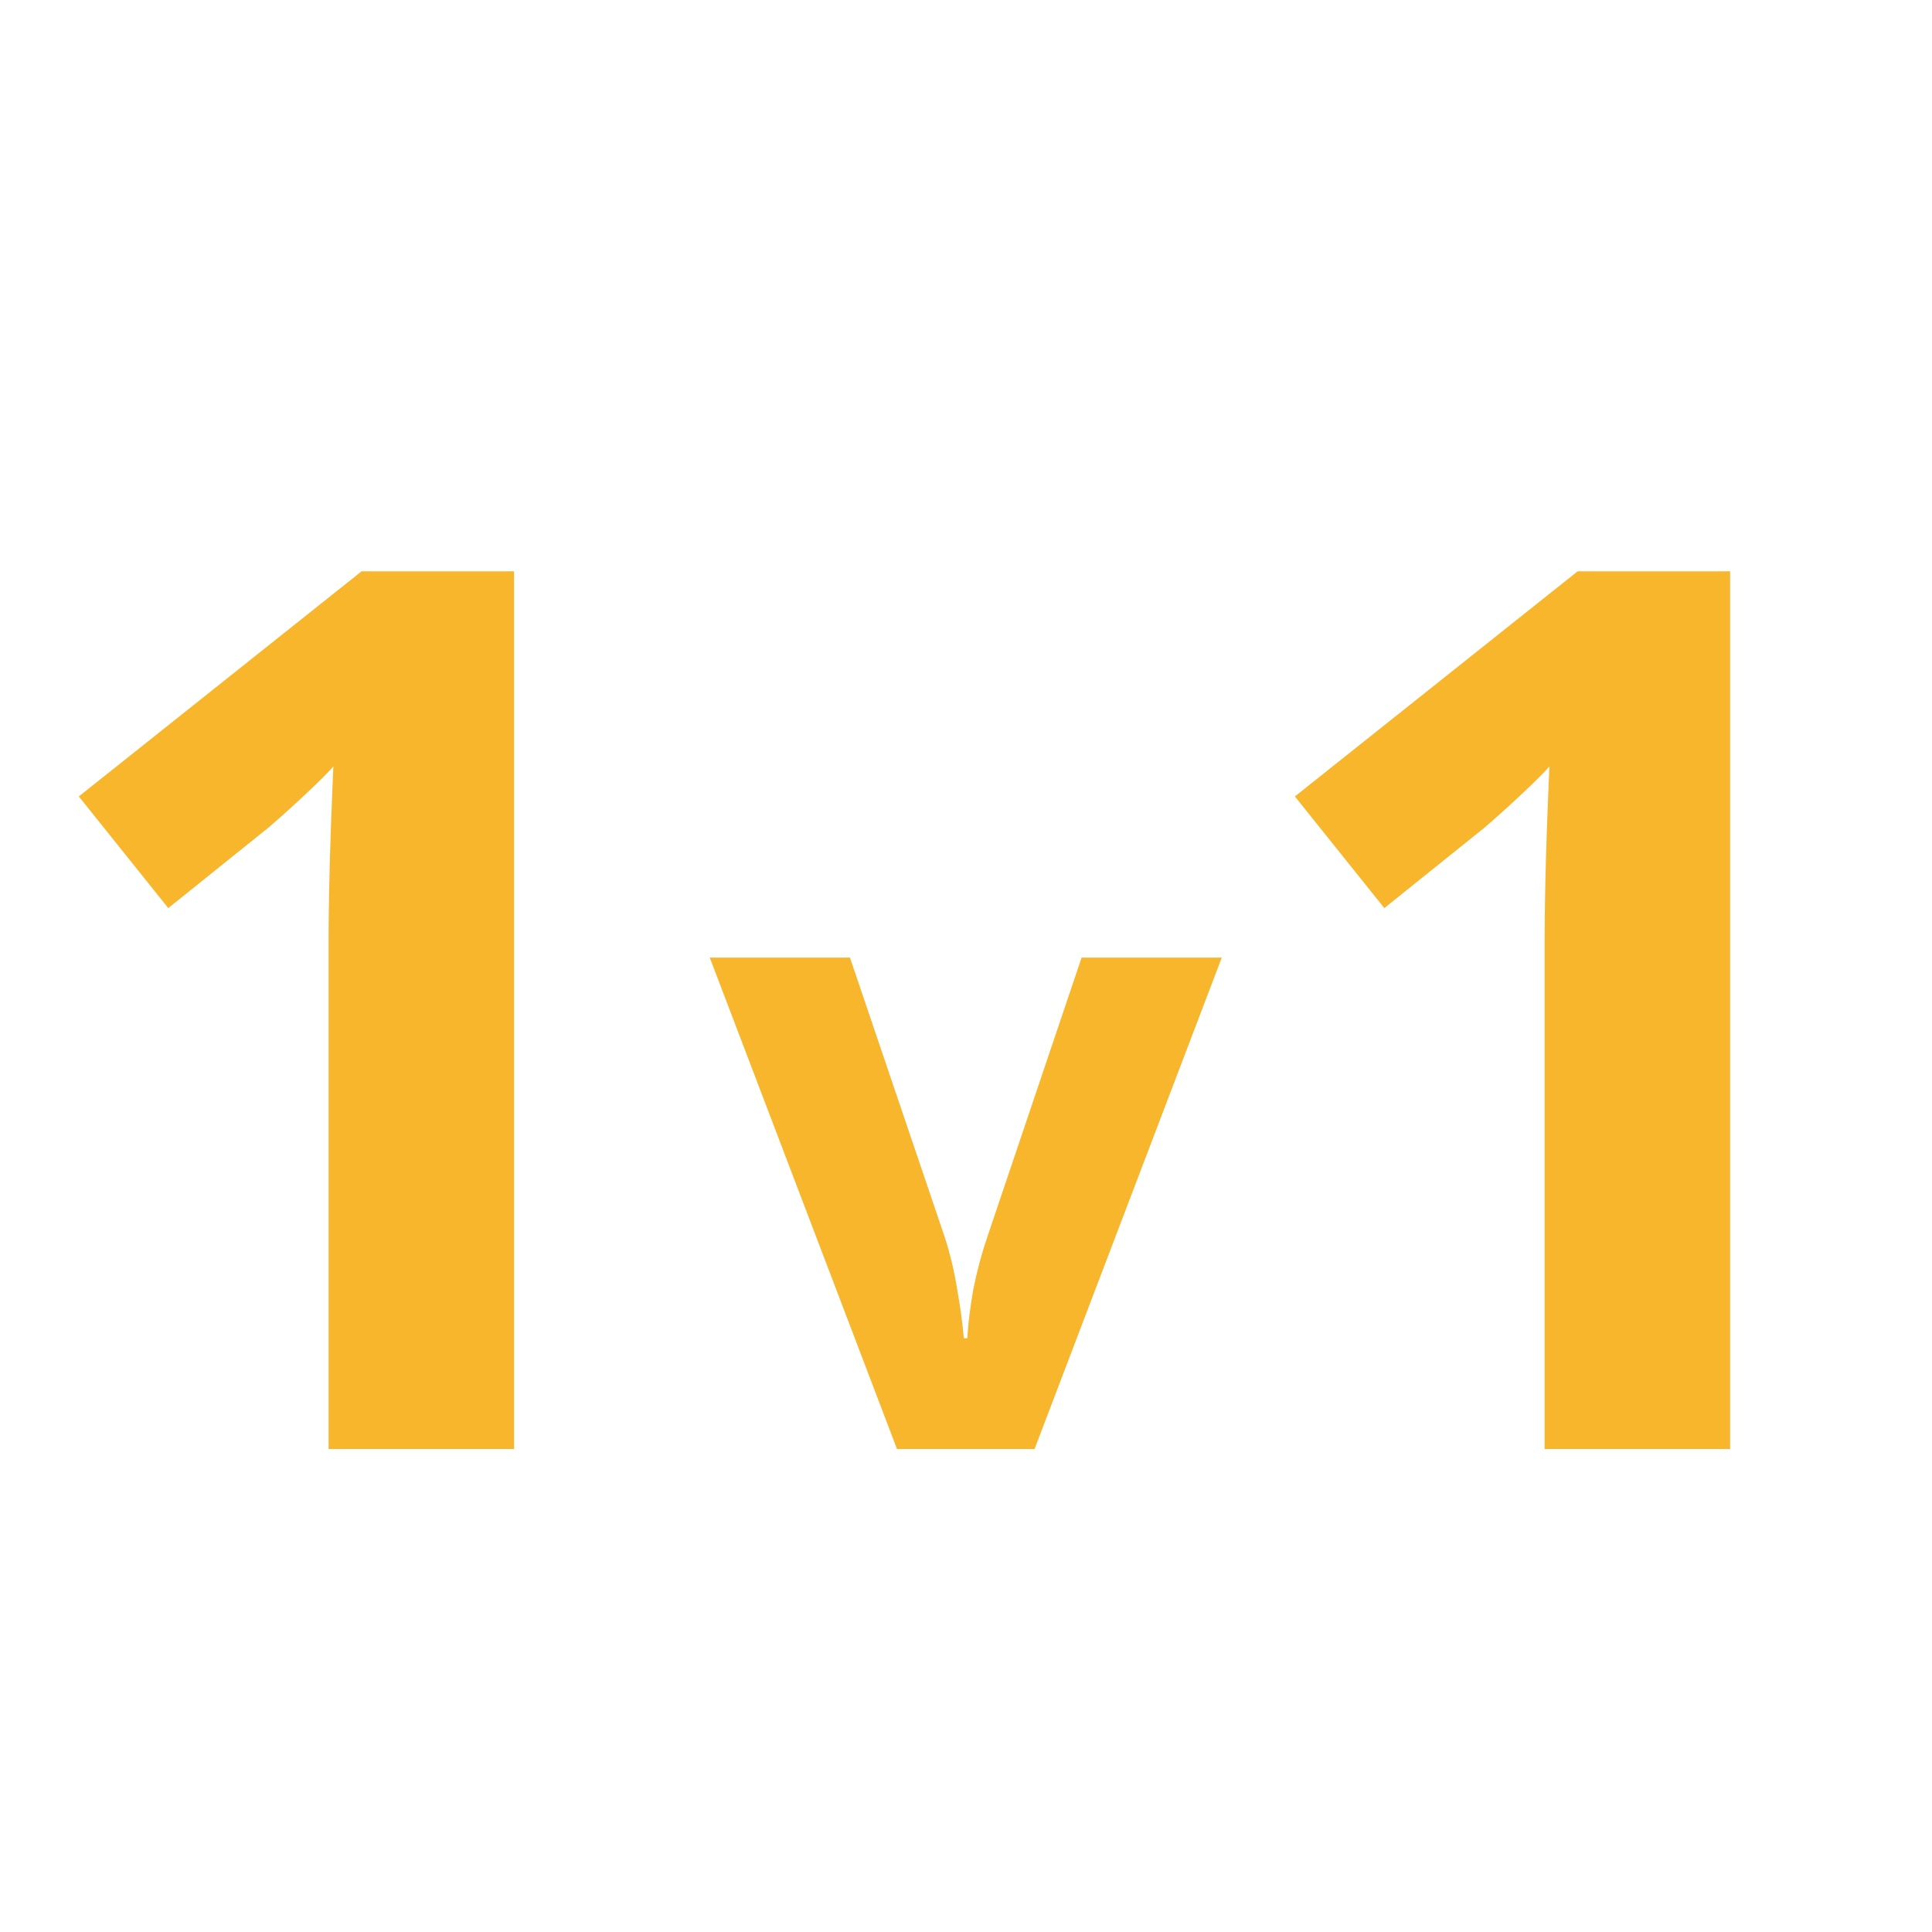 <svg width="88" height="88" viewBox="0 0 88 88" fill="none" xmlns="http://www.w3.org/2000/svg">
<path d="M23.415 66H14.965V42.867C14.965 42.229 14.974 41.445 14.993 40.516C15.011 39.568 15.038 38.602 15.075 37.617C15.111 36.615 15.148 35.712 15.184 34.91C14.984 35.147 14.573 35.557 13.954 36.141C13.352 36.706 12.787 37.216 12.258 37.672L7.665 41.363L3.59 36.277L16.469 26.023H23.415V66ZM40.857 66L32.329 43.618H38.715L43.039 56.371C43.279 57.118 43.466 57.905 43.6 58.733C43.746 59.56 43.846 60.301 43.9 60.955H44.06C44.1 60.248 44.194 59.494 44.34 58.693C44.501 57.892 44.707 57.118 44.961 56.371L49.265 43.618H55.651L47.123 66H40.857ZM78.804 66H70.355V42.867C70.355 42.229 70.364 41.445 70.382 40.516C70.401 39.568 70.428 38.602 70.464 37.617C70.501 36.615 70.537 35.712 70.574 34.91C70.373 35.147 69.963 35.557 69.343 36.141C68.742 36.706 68.177 37.216 67.648 37.672L63.054 41.363L58.98 36.277L71.859 26.023H78.804V66Z" fill="#F8B62D"/>
</svg>
